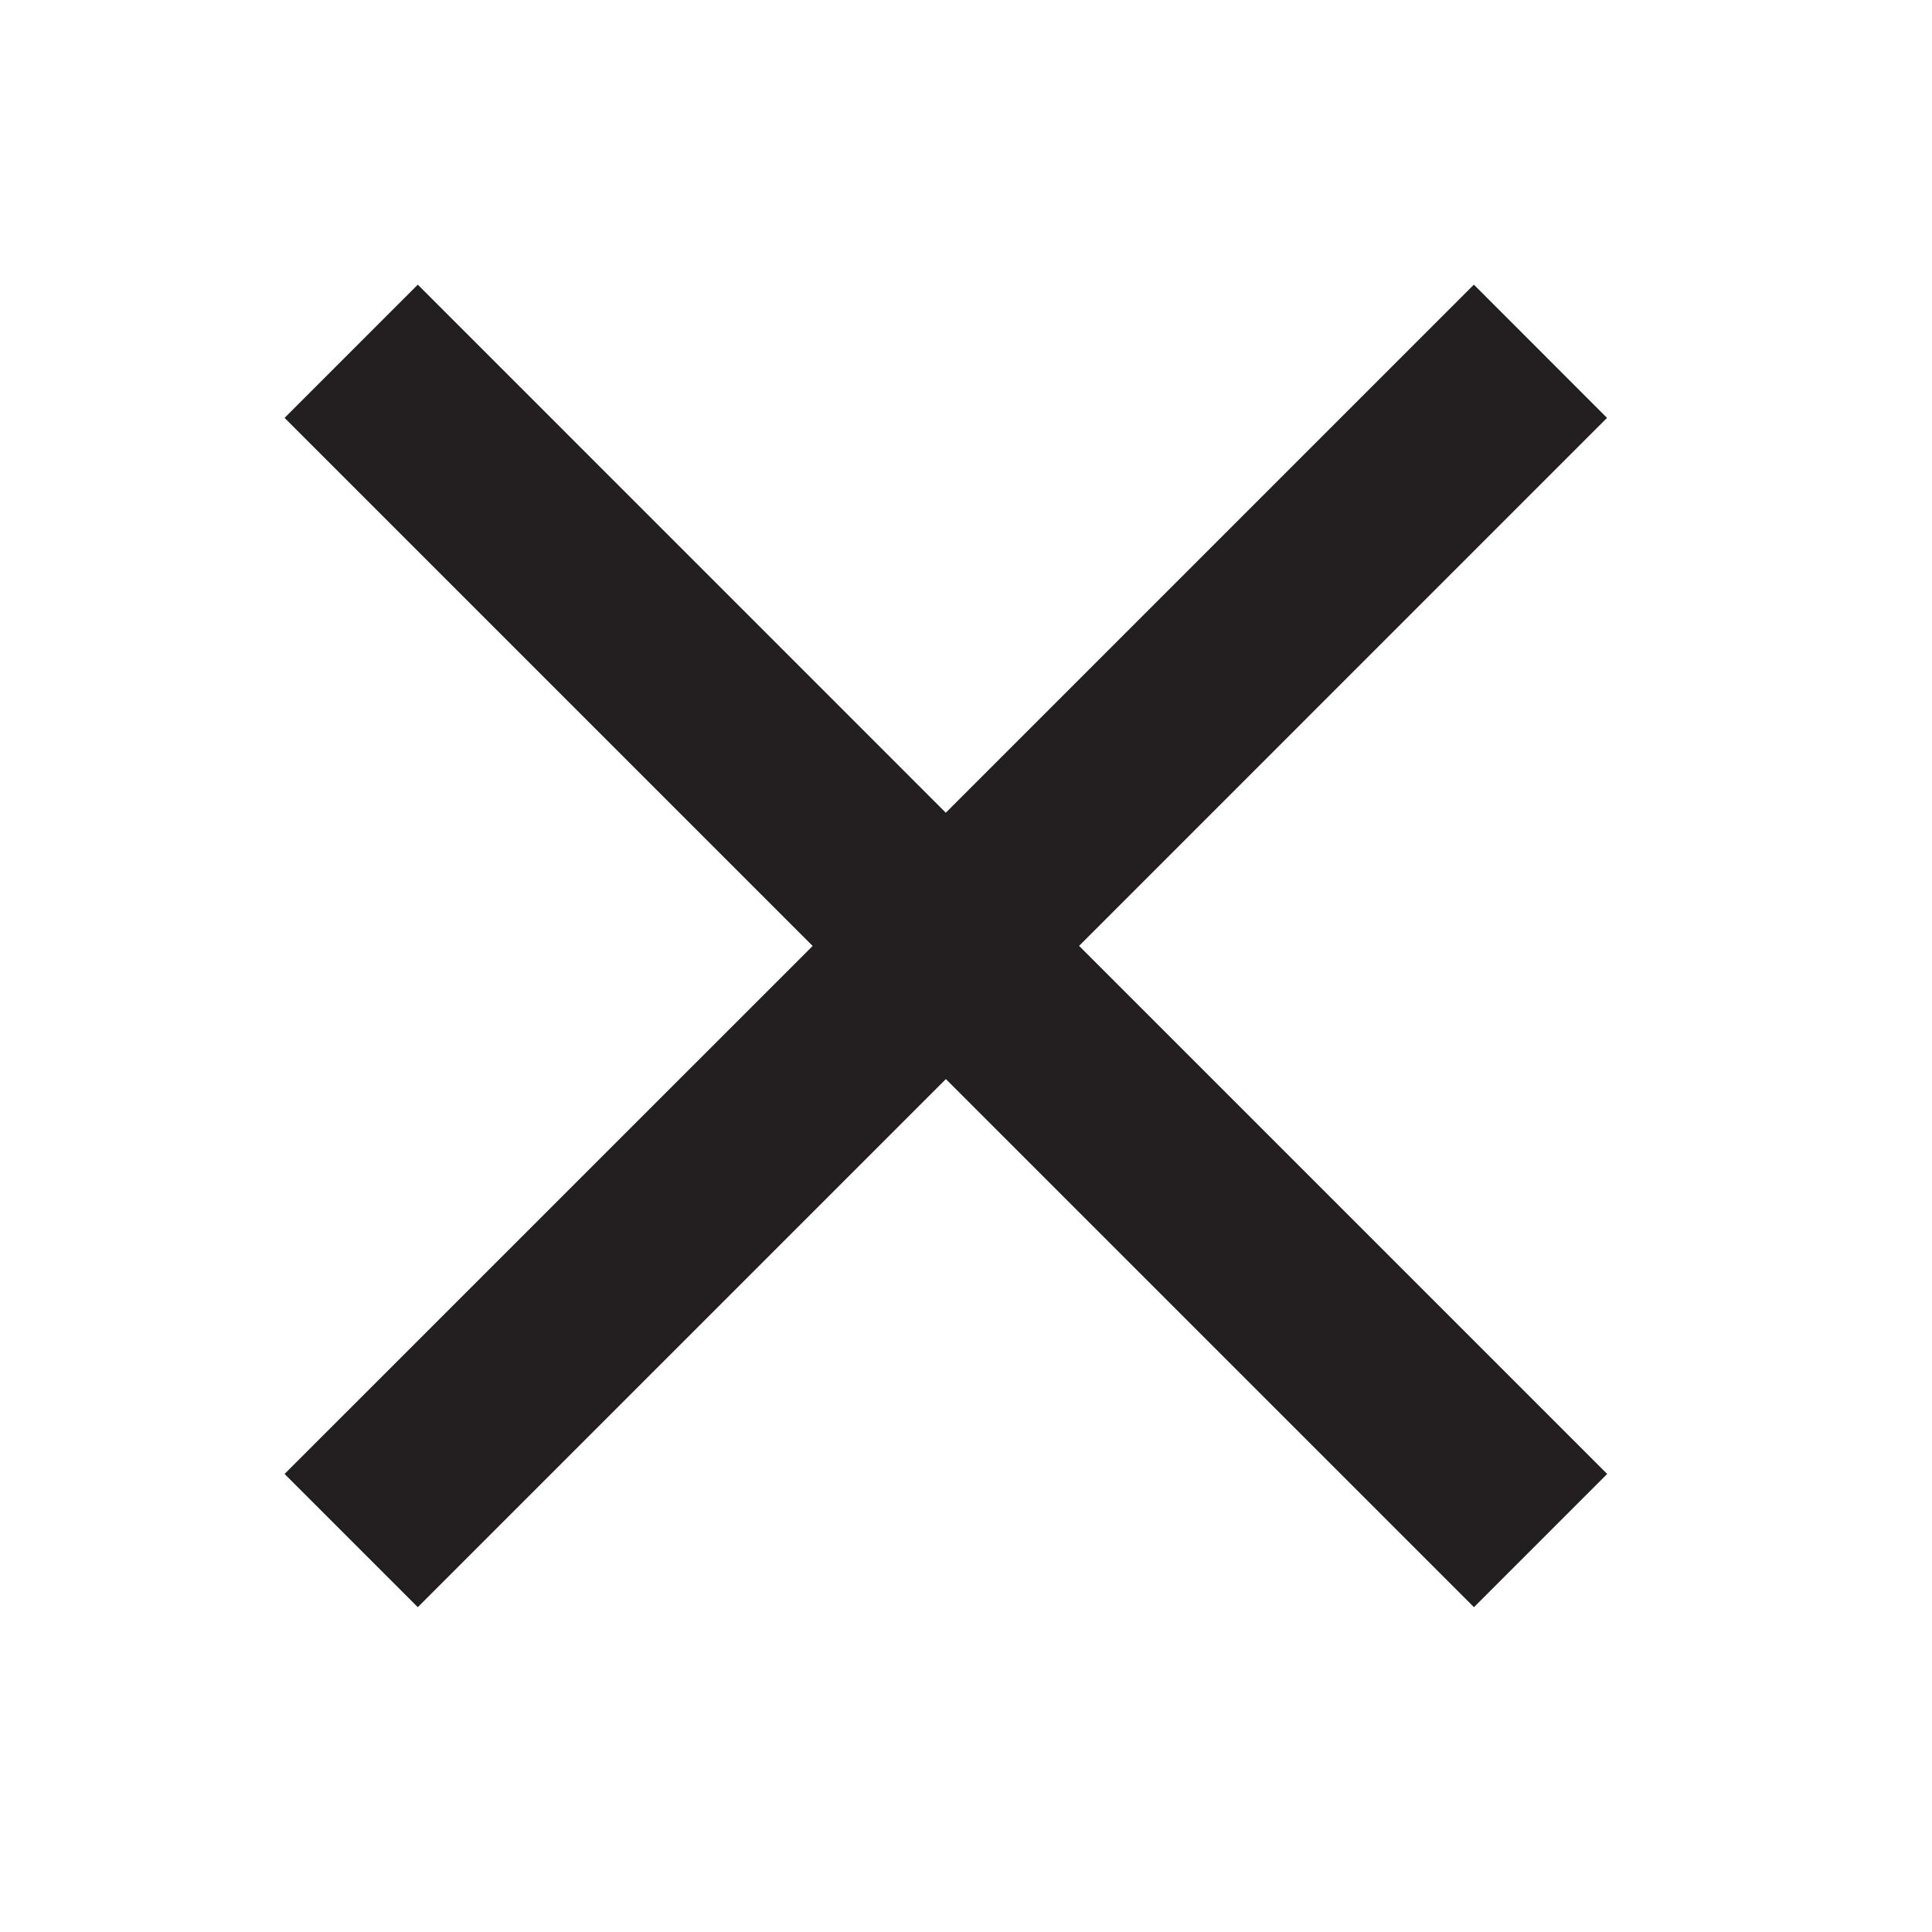 <svg id="cancel_" data-name="cancel " xmlns="http://www.w3.org/2000/svg" width="24" height="24" viewBox="0 0 24 24">
  <rect id="Rectangle_374" data-name="Rectangle 374" width="24" height="24" fill="none"/>
  <path id="Icon_material-close" data-name="Icon material-close" d="M23.928,9.155,22.274,7.5l-6.56,6.56L9.155,7.5,7.5,9.155l6.56,6.56L7.5,22.274l1.655,1.655,6.56-6.56,6.56,6.56,1.655-1.655-6.56-6.56Z" transform="translate(-3.965 -3.964)" fill="#231f20"/>
</svg>
